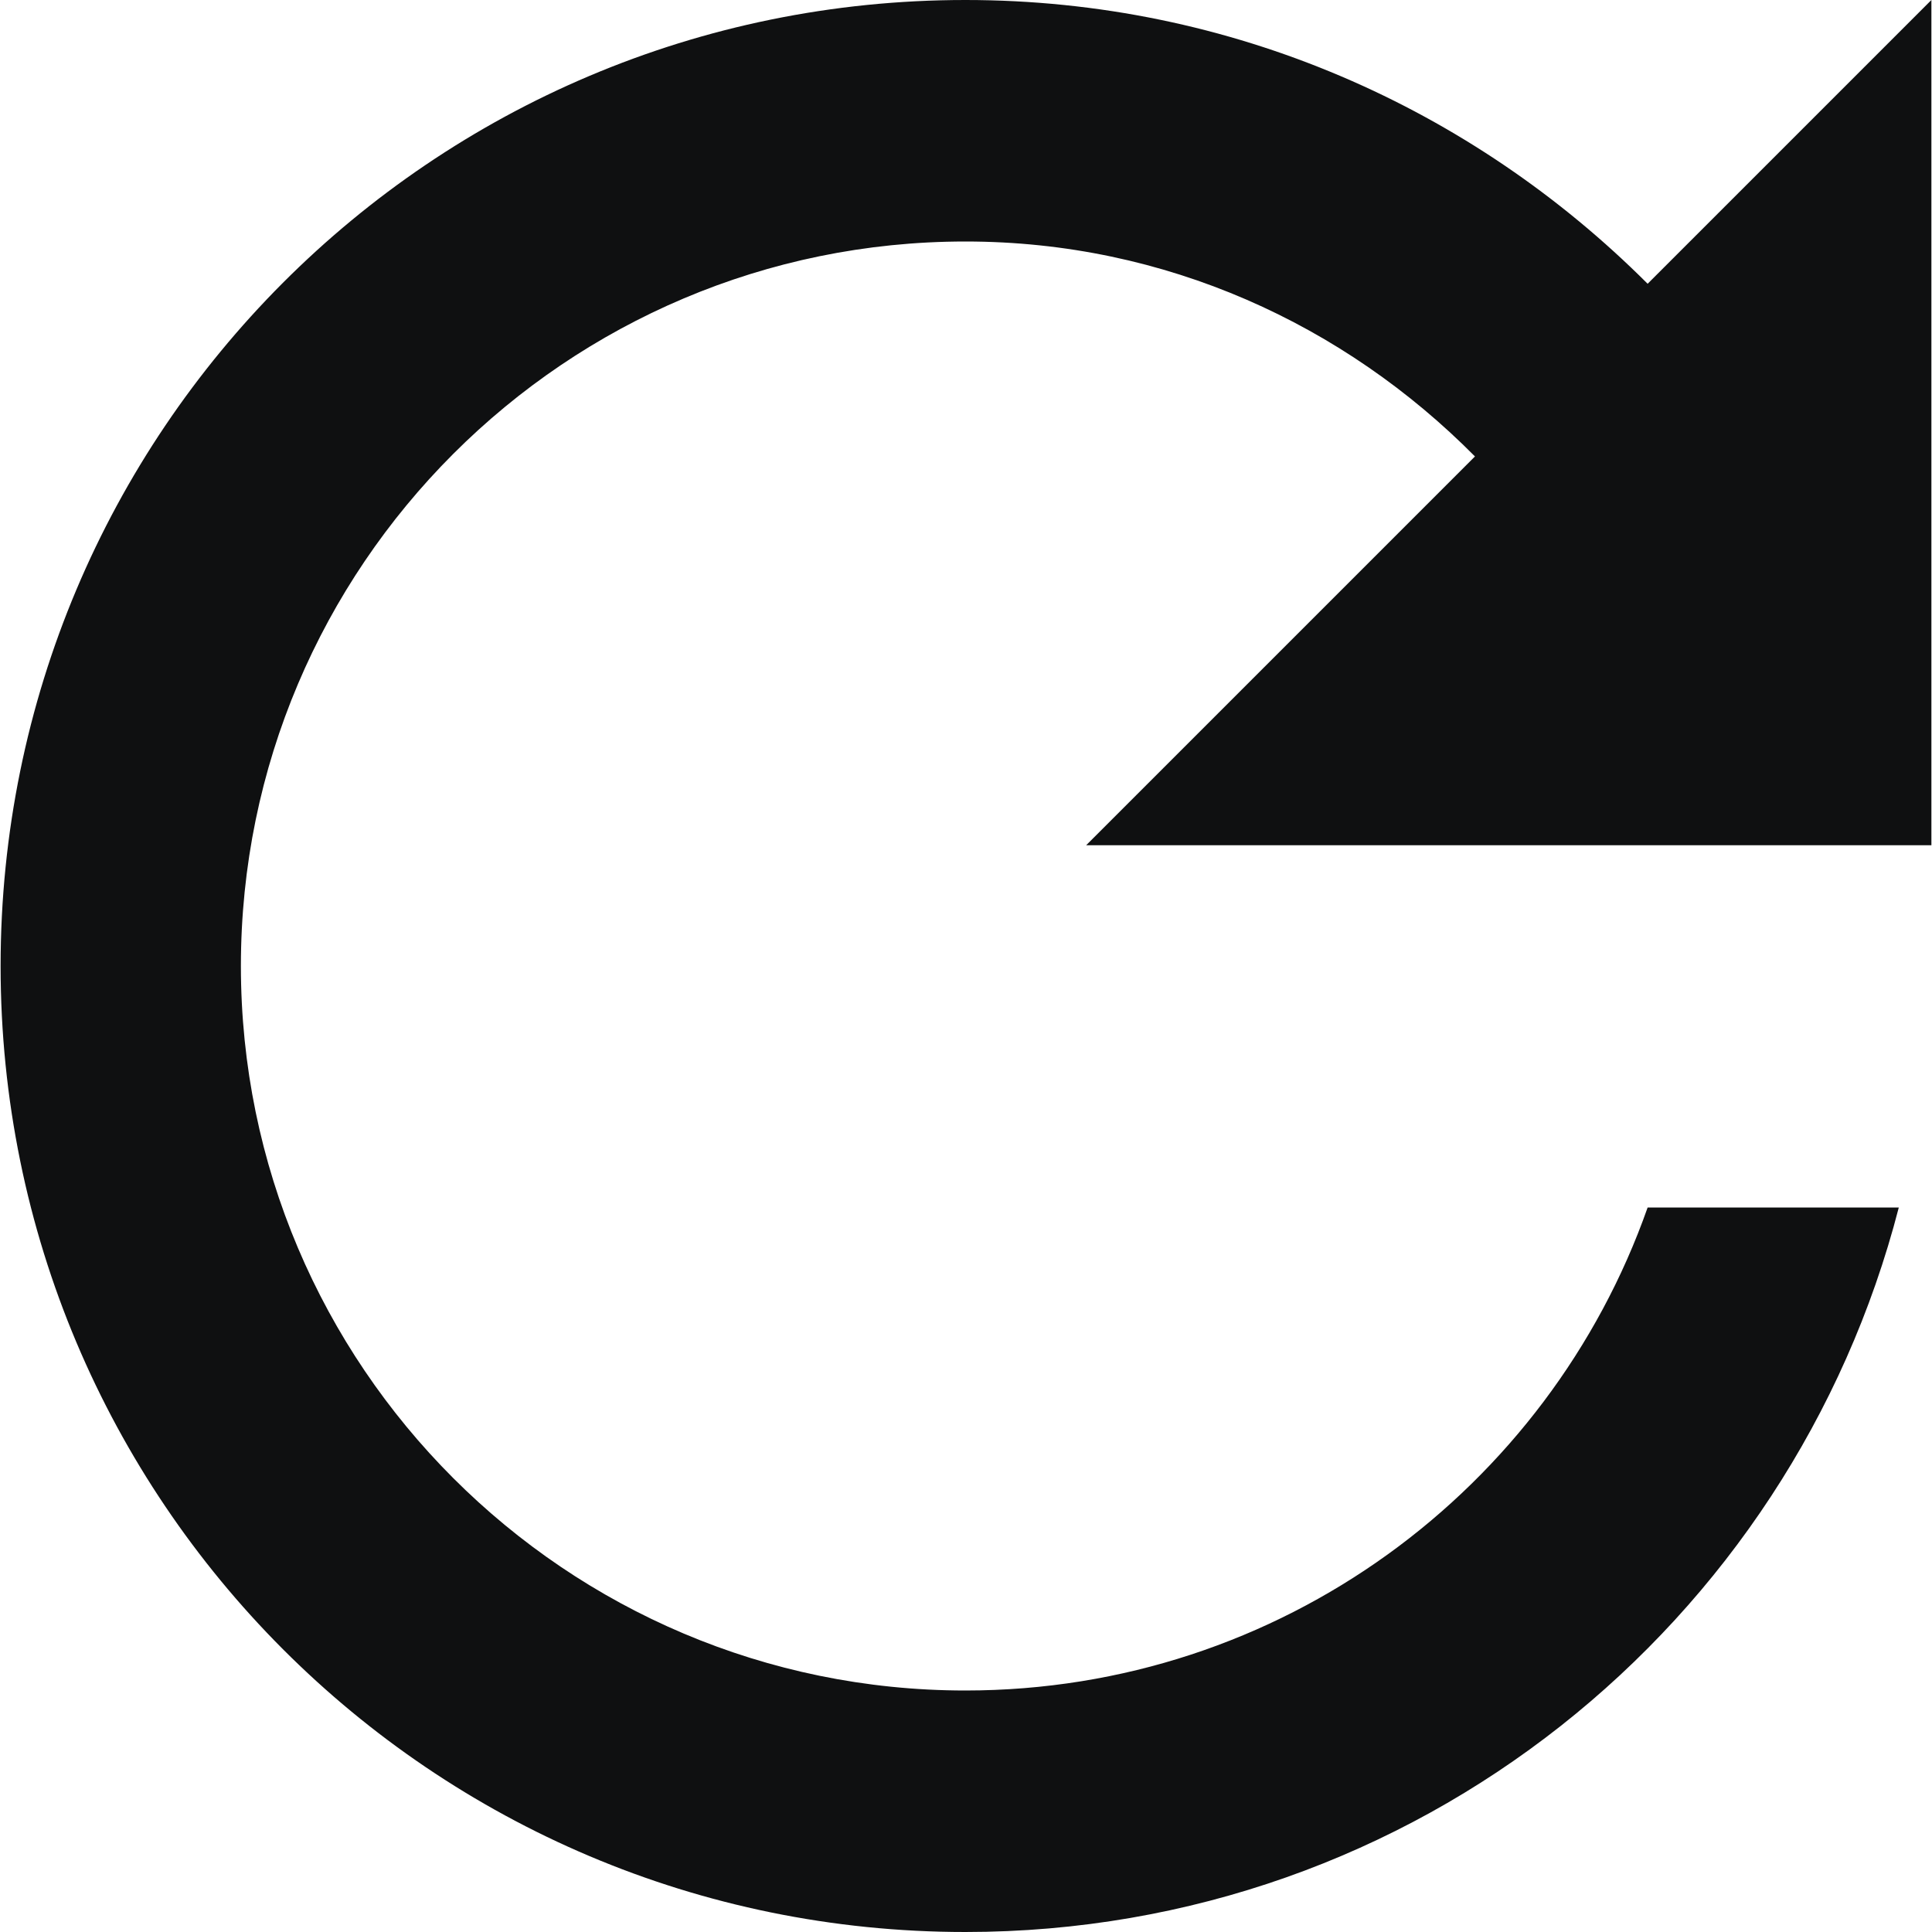 <svg width="16" height="16" viewBox="0 0 16 16" fill="none" xmlns="http://www.w3.org/2000/svg">
<path d="M13.645 2.35C12.195 0.9 10.205 0 7.995 0C3.575 0 0.005 3.58 0.005 8C0.005 12.42 3.575 16 7.995 16C11.725 16 14.835 13.45 15.725 10H13.645C12.825 12.33 10.605 14 7.995 14C4.685 14 1.995 11.31 1.995 8C1.995 4.69 4.685 2 7.995 2C9.655 2 11.135 2.69 12.215 3.78L8.995 7H15.995V0L13.645 2.35Z" fill="#0F1011"/>
</svg>
